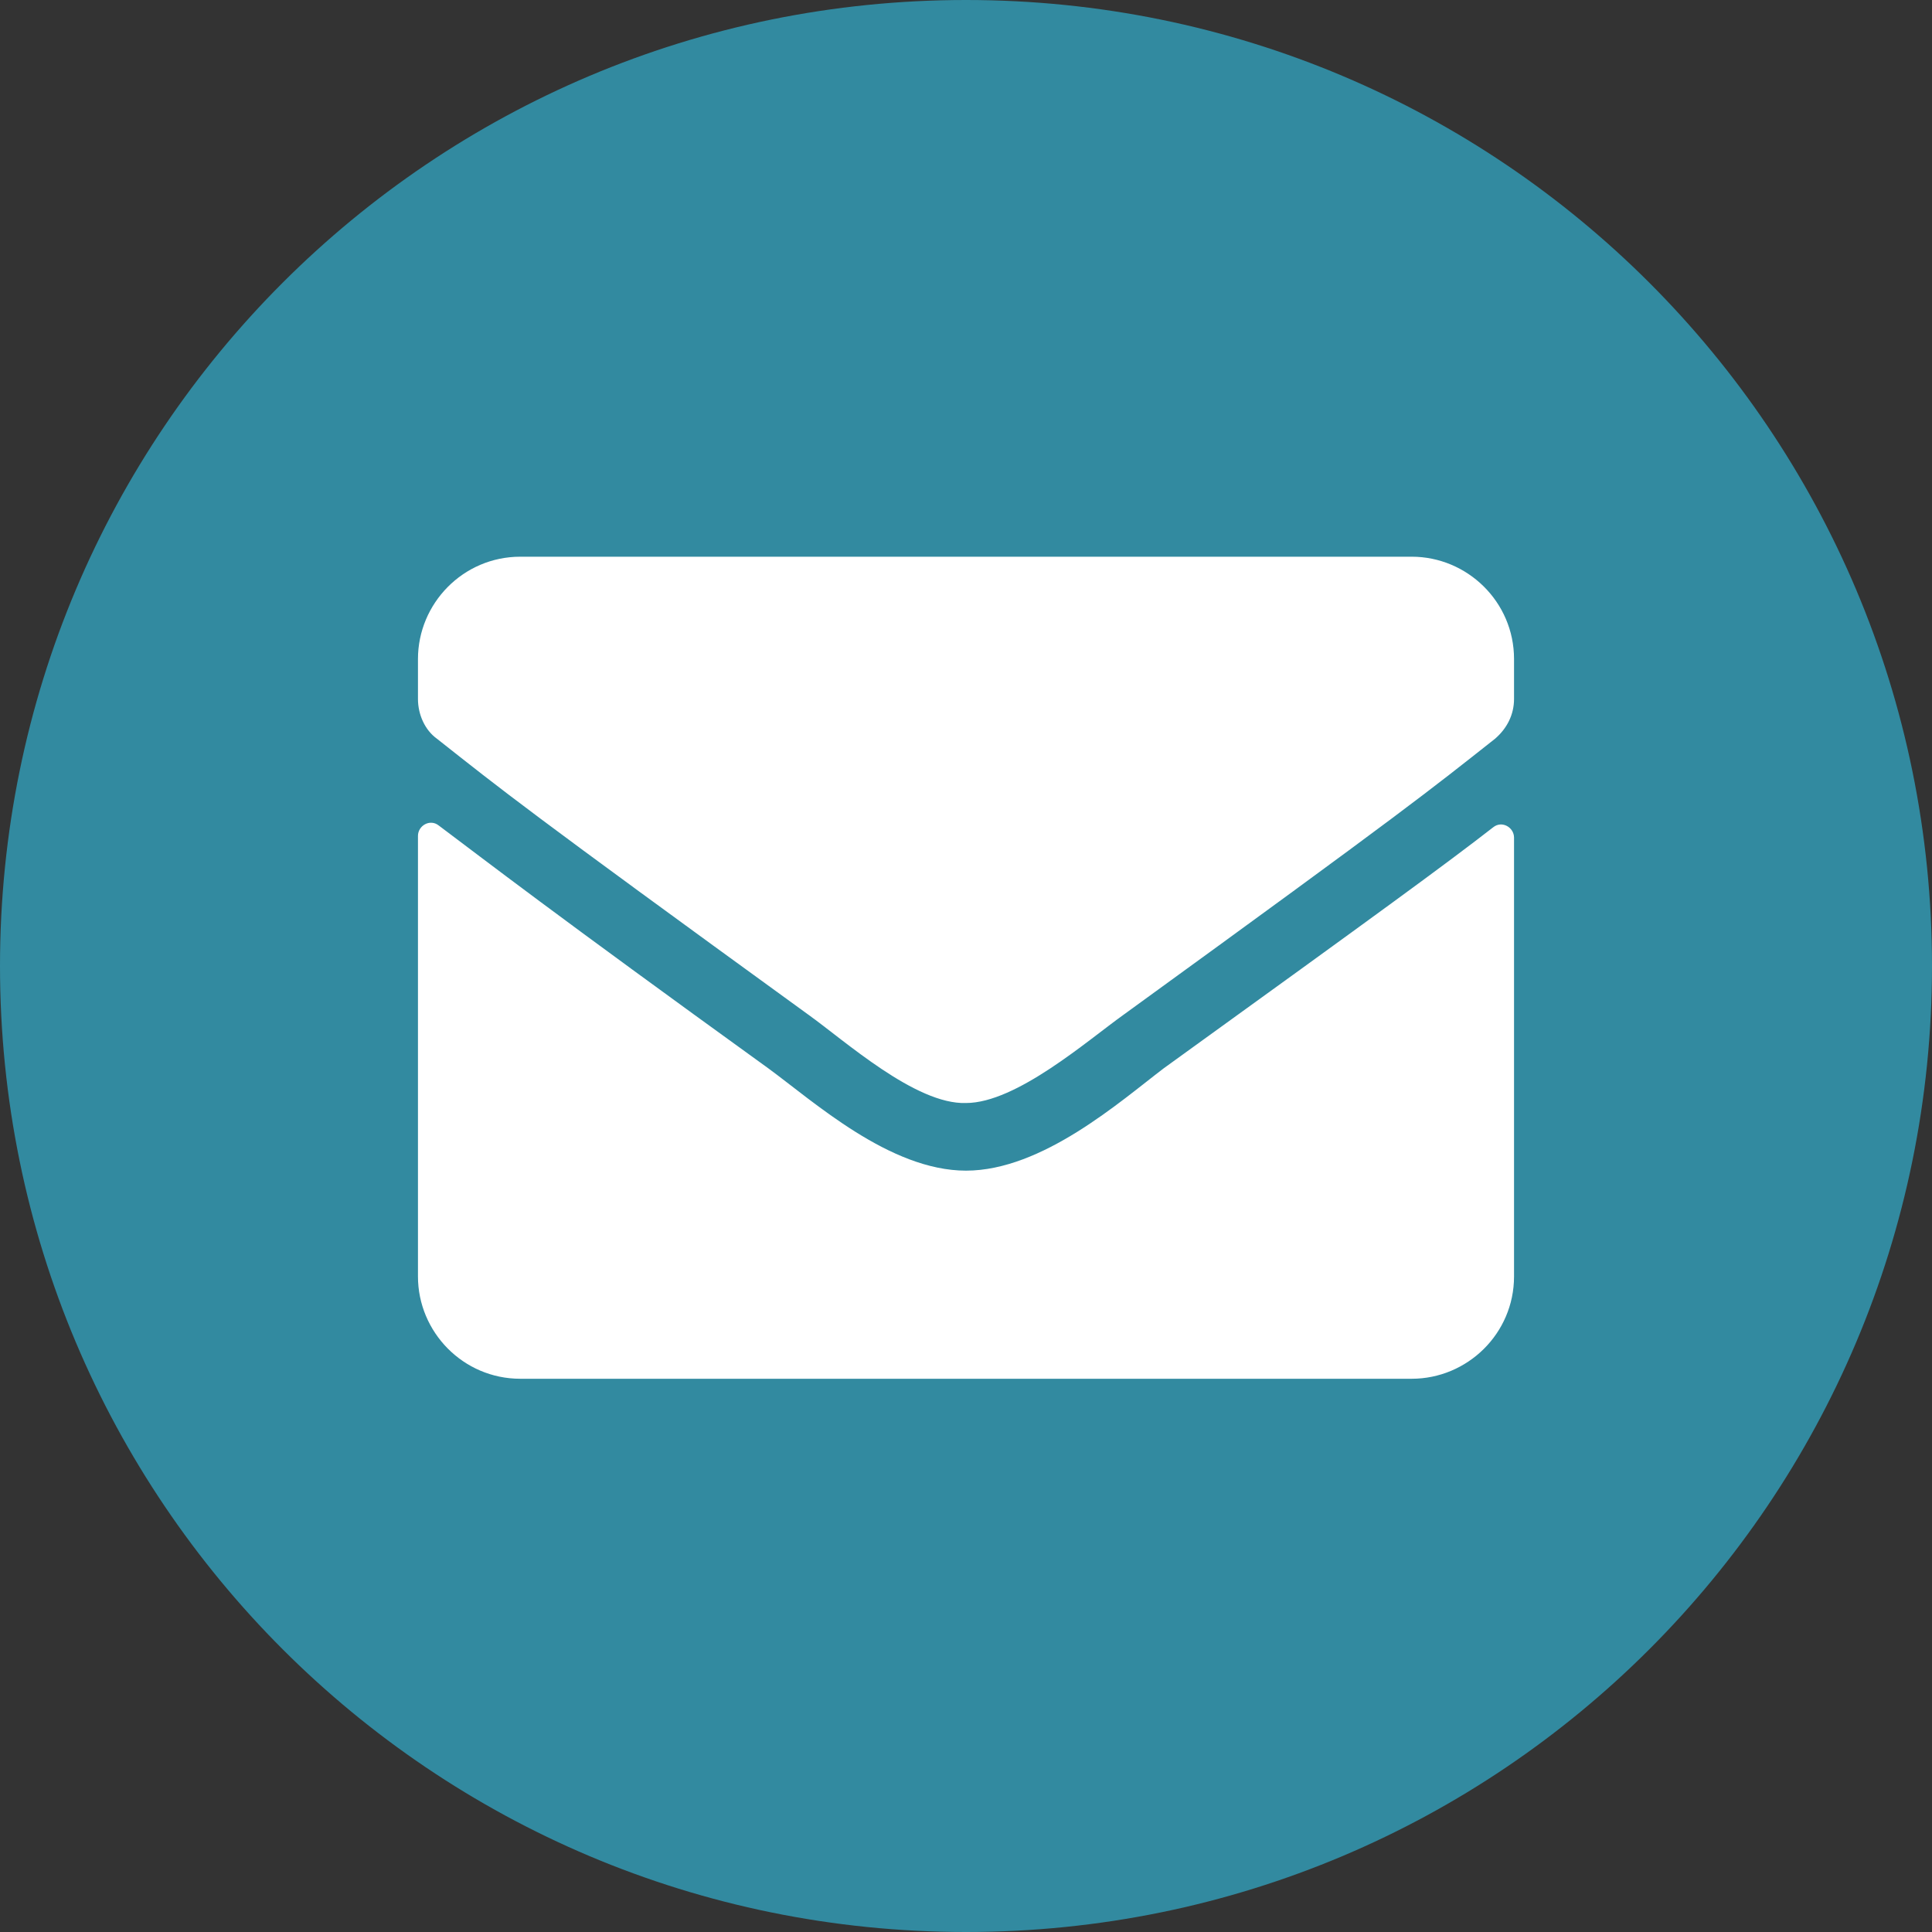 <?xml version="1.0" encoding="utf-8"?>
<!-- Generator: Adobe Illustrator 22.0.1, SVG Export Plug-In . SVG Version: 6.00 Build 0)  -->
<svg version="1.1" id="Layer_1" xmlns="http://www.w3.org/2000/svg" xmlns:xlink="http://www.w3.org/1999/xlink" x="0px" y="0px"
	 viewBox="0 0 111.4 111.4" style="enable-background:new 0 0 111.4 111.4;" xml:space="preserve">
<rect x="0" y="0" width="111.4" height="111.4" fill="#333333" stroke="none"/>
<style type="text/css">
	.st0{fill:#328AA0;}
	.st1{fill:#FFFFFF;}
</style>
<path class="st0" d="M55.7,0C24.9,0,0,24.9,0,55.7s24.9,55.7,55.7,55.7s55.7-24.9,55.7-55.7c0,0,0,0,0,0C111.4,24.9,86.5,0,55.7,0
	C55.7,0,55.7,0,55.7,0z"/>
<path class="st1" d="M86.1,47.7c0.5-0.4,1.2,0,1.2,0.6v25.3c0,3.3-2.7,5.9-5.9,5.9H30c-3.3,0-5.9-2.7-5.9-5.9V48.2
	c0-0.6,0.7-1,1.2-0.6c2.8,2.1,6.4,4.9,19,14c2.6,1.9,7,5.9,11.4,5.9c4.4,0,8.9-4,11.4-5.9C79.7,52.5,83.4,49.8,86.1,47.7z
	 M55.7,63.6c2.9,0,7-3.6,9.1-5.1c16.4-11.9,17.6-12.9,21.4-15.9c0.7-0.6,1.1-1.4,1.1-2.3v-2.3c0-3.3-2.7-5.9-5.9-5.9H30
	c-3.3,0-5.9,2.7-5.9,5.9v2.3c0,0.9,0.4,1.8,1.1,2.3c3.8,3,5,4,21.4,15.9C48.7,60,52.8,63.7,55.7,63.6L55.7,63.6z"/>
</svg>
